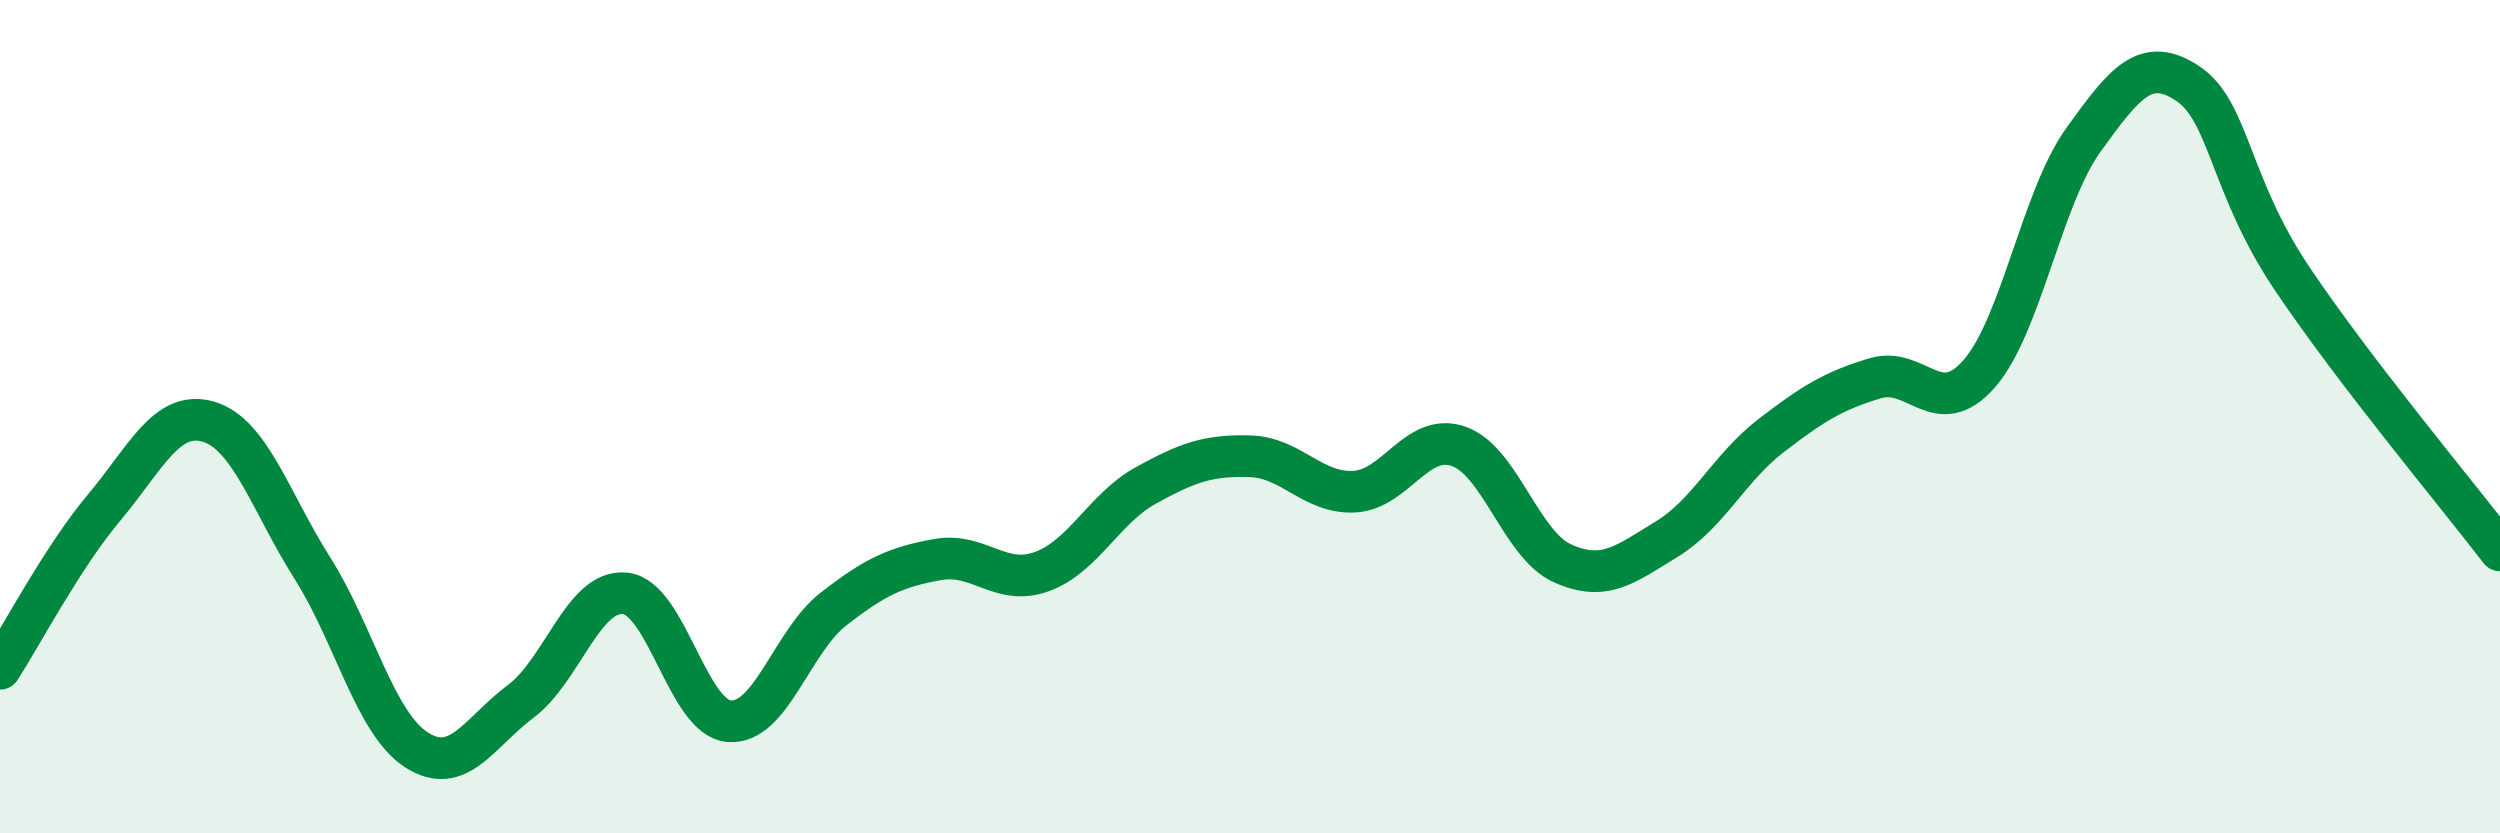 
    <svg width="60" height="20" viewBox="0 0 60 20" xmlns="http://www.w3.org/2000/svg">
      <path
        d="M 0,16.05 C 0.5,15.28 1.5,13.37 2.5,12.18 C 3.5,10.99 4,9.83 5,10.12 C 6,10.41 6.5,12.06 7.5,13.64 C 8.5,15.22 9,17.36 10,18 C 11,18.64 11.5,17.58 12.5,16.83 C 13.5,16.08 14,14.14 15,14.24 C 16,14.34 16.5,17.23 17.5,17.31 C 18.5,17.39 19,15.4 20,14.62 C 21,13.84 21.5,13.61 22.5,13.43 C 23.5,13.25 24,14.08 25,13.72 C 26,13.36 26.5,12.2 27.5,11.65 C 28.5,11.1 29,10.92 30,10.95 C 31,10.98 31.5,11.85 32.5,11.8 C 33.5,11.75 34,10.37 35,10.71 C 36,11.05 36.5,13.07 37.5,13.52 C 38.5,13.97 39,13.55 40,12.94 C 41,12.33 41.5,11.23 42.5,10.46 C 43.5,9.69 44,9.38 45,9.08 C 46,8.78 46.5,10.11 47.5,8.97 C 48.5,7.83 49,4.75 50,3.36 C 51,1.97 51.5,1.34 52.5,2 C 53.5,2.66 53.5,4.43 55,6.67 C 56.5,8.91 59,11.9 60,13.21L60 20L0 20Z"
        fill="#008740"
        opacity="0.1"
        stroke-linecap="round"
        stroke-linejoin="round"
      />
      <path
        d="M 0,16.05 C 0.5,15.28 1.5,13.37 2.5,12.18 C 3.5,10.99 4,9.83 5,10.12 C 6,10.41 6.5,12.06 7.5,13.64 C 8.5,15.22 9,17.36 10,18 C 11,18.64 11.5,17.58 12.5,16.83 C 13.5,16.08 14,14.14 15,14.24 C 16,14.34 16.5,17.23 17.5,17.31 C 18.5,17.39 19,15.4 20,14.62 C 21,13.84 21.5,13.61 22.5,13.43 C 23.5,13.25 24,14.08 25,13.72 C 26,13.36 26.5,12.2 27.5,11.65 C 28.5,11.1 29,10.92 30,10.95 C 31,10.98 31.5,11.85 32.5,11.8 C 33.5,11.75 34,10.37 35,10.71 C 36,11.05 36.5,13.07 37.5,13.52 C 38.5,13.97 39,13.55 40,12.94 C 41,12.33 41.5,11.23 42.5,10.46 C 43.5,9.69 44,9.38 45,9.08 C 46,8.78 46.5,10.11 47.5,8.97 C 48.5,7.83 49,4.75 50,3.36 C 51,1.97 51.5,1.34 52.5,2 C 53.5,2.66 53.5,4.43 55,6.67 C 56.5,8.91 59,11.9 60,13.21"
        stroke="#008740"
        stroke-width="1"
        fill="none"
        stroke-linecap="round"
        stroke-linejoin="round"
      />
    </svg>
  